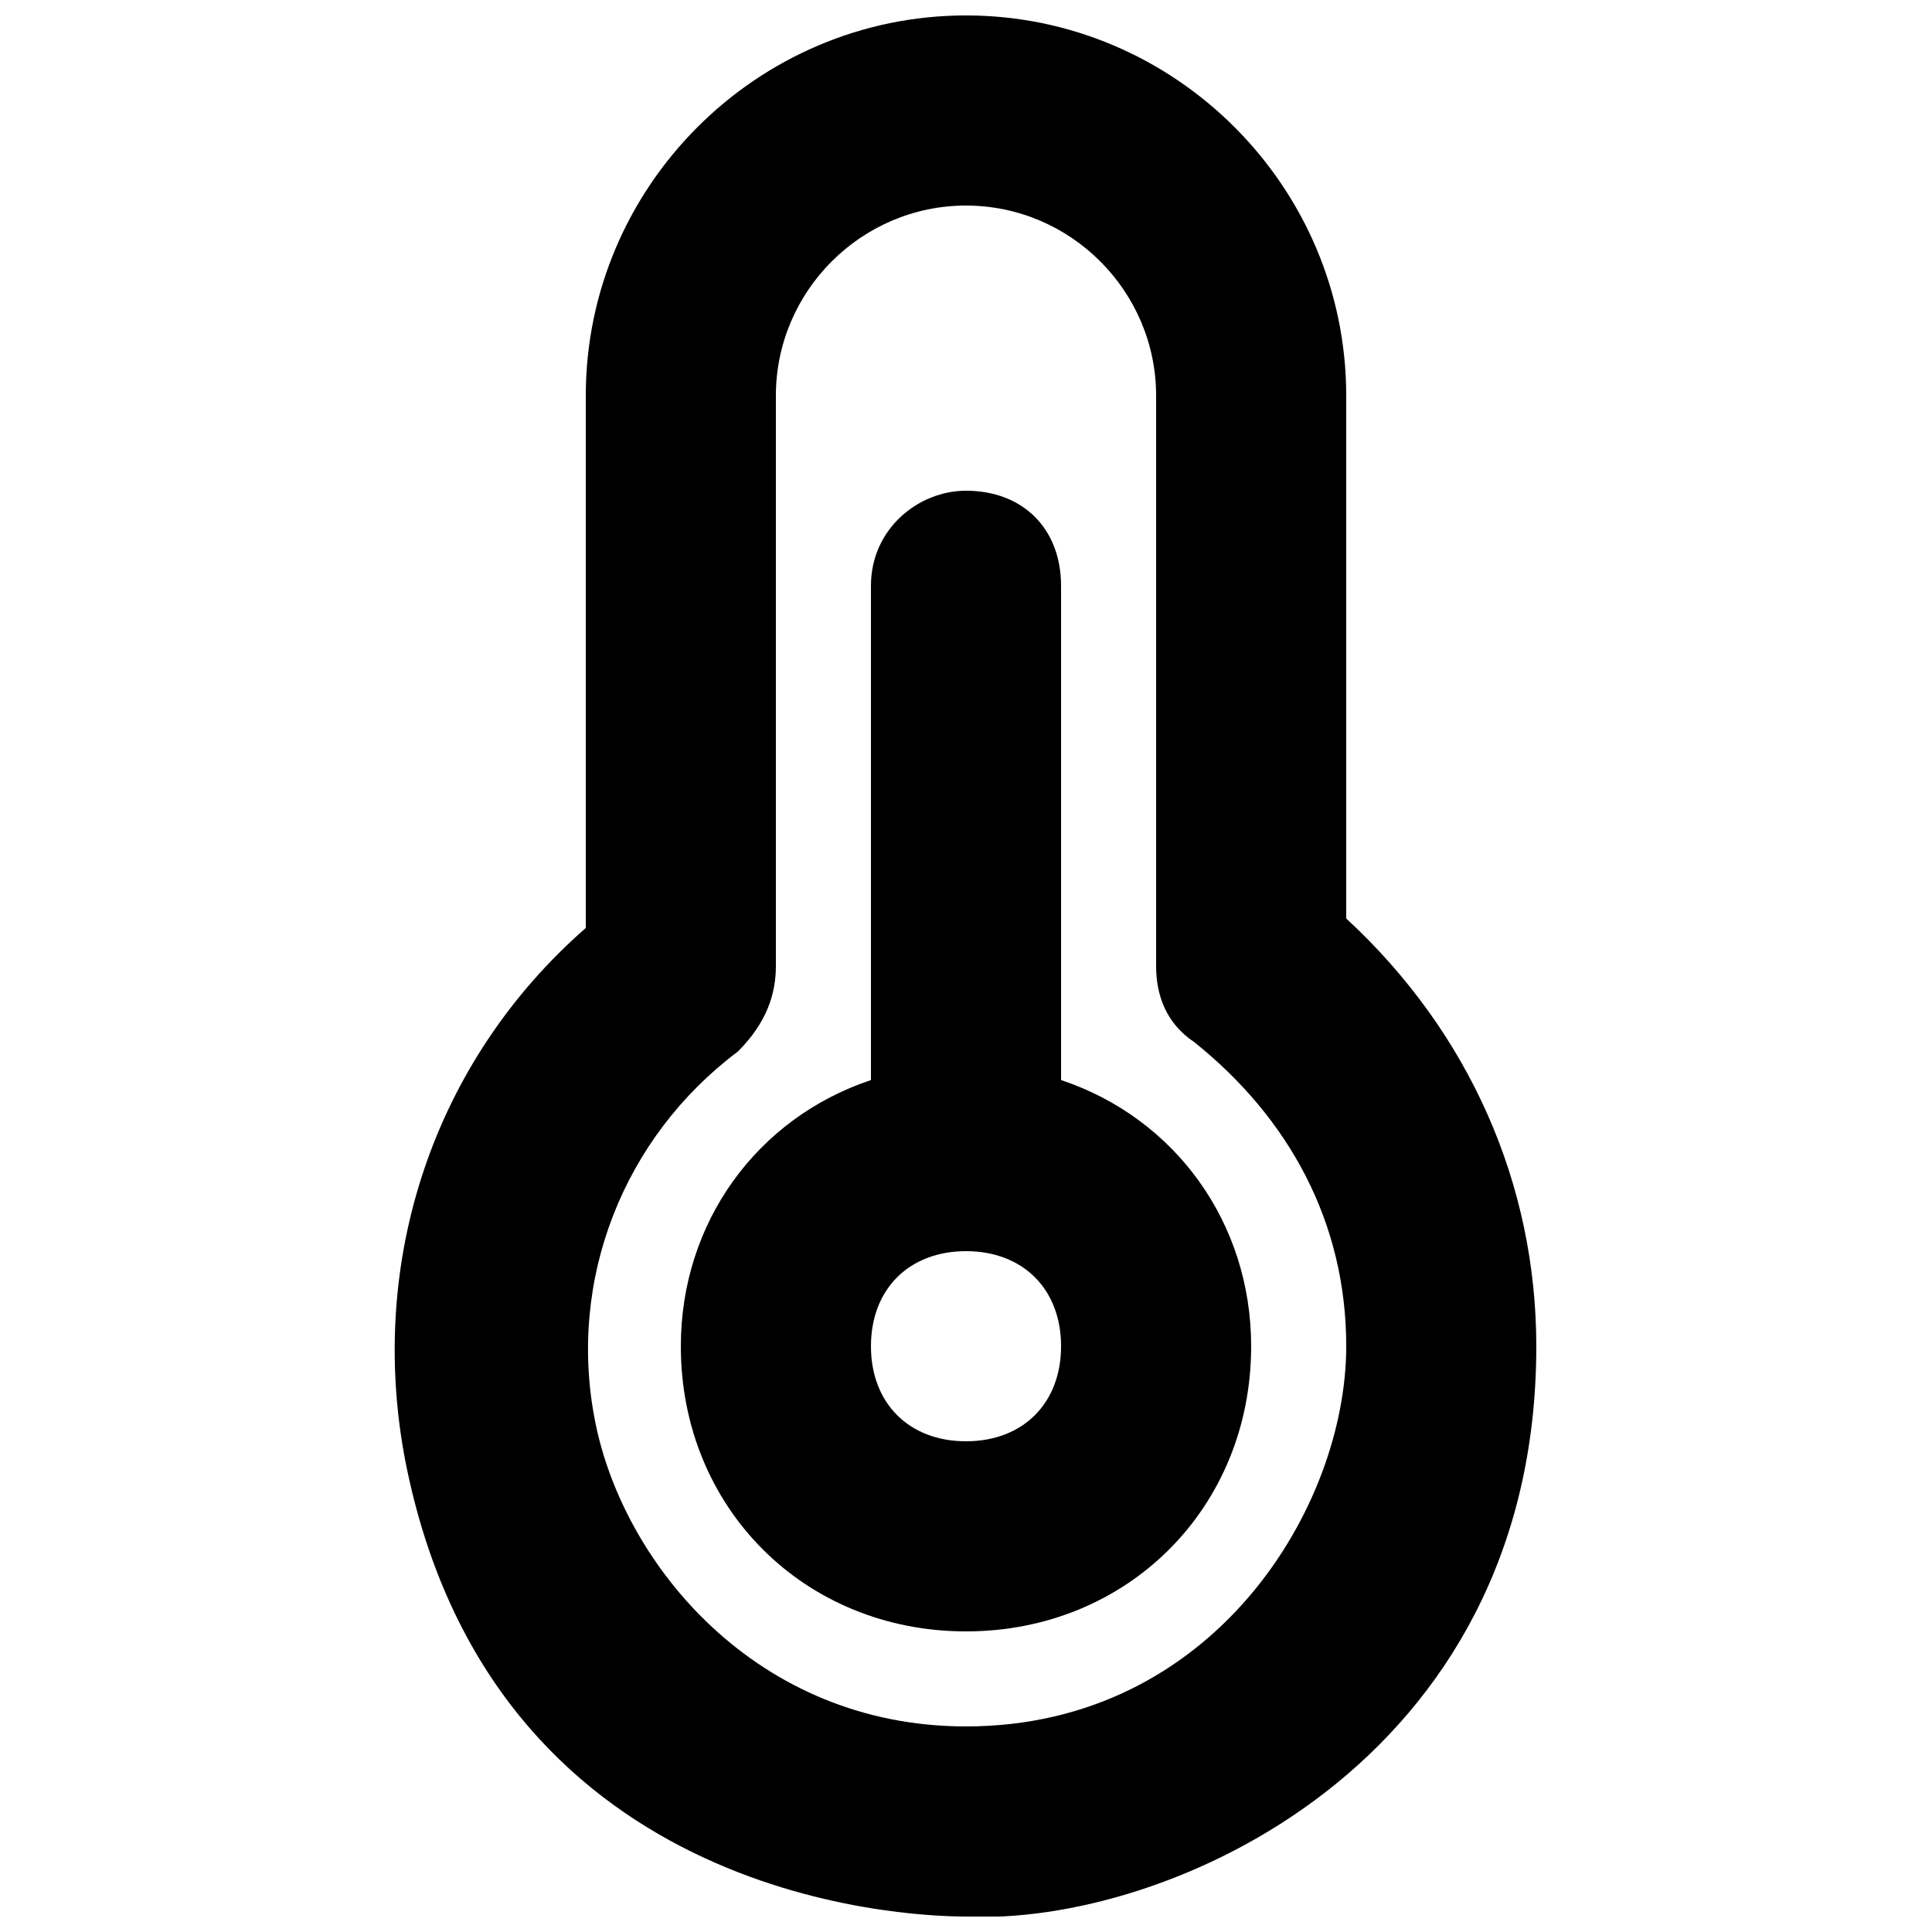 <?xml version="1.0" encoding="UTF-8"?>
<!-- Uploaded to: ICON Repo, www.iconrepo.com, Generator: ICON Repo Mixer Tools -->
<svg width="800px" height="800px" version="1.1" viewBox="144 144 512 512" xmlns="http://www.w3.org/2000/svg">
 <defs>
  <clipPath id="a">
   <path d="m248 148.09h304v503.81h-304z"/>
  </clipPath>
 </defs>
 <path d="m425.19 430.23v-130.99c0-15.113-10.078-25.191-25.191-25.191-12.594 0-25.188 10.074-25.188 25.191v130.99c-30.23 10.078-50.383 37.785-50.383 70.535 0 42.824 32.746 75.57 75.57 75.57 42.824 0 75.57-32.746 75.57-75.57 0.004-32.754-20.148-60.461-50.379-70.539zm-25.188 95.723c-15.113 0-25.191-10.078-25.191-25.191 0-15.113 10.078-25.191 25.191-25.191s25.191 10.078 25.191 25.191c-0.004 15.117-10.078 25.191-25.191 25.191z"/>
 <g clip-path="url(#a)">
  <path d="m500.76 387.4v-138.55c0-55.418-45.344-100.76-100.76-100.76-55.422 0-100.76 45.344-100.76 100.76v141.07c-40.305 35.266-57.938 88.168-47.863 141.07 22.672 115.88 130.99 120.91 148.62 120.91 52.898 2.519 151.14-40.305 151.14-151.14-0.004-42.82-17.637-83.125-50.383-113.36zm-100.76 214.12c-55.418 0-90.688-42.824-98.242-80.609-7.559-37.785 7.559-75.57 37.785-98.242 7.555-7.559 10.074-15.117 10.074-22.672v-151.14c0-27.711 22.672-50.383 50.383-50.383s50.383 22.672 50.383 50.383v151.14c0 7.559 2.519 15.113 10.078 20.152 25.191 20.152 40.305 47.863 40.305 80.609-0.004 42.824-35.273 100.76-100.77 100.76z"/>
 </g>
</svg>
